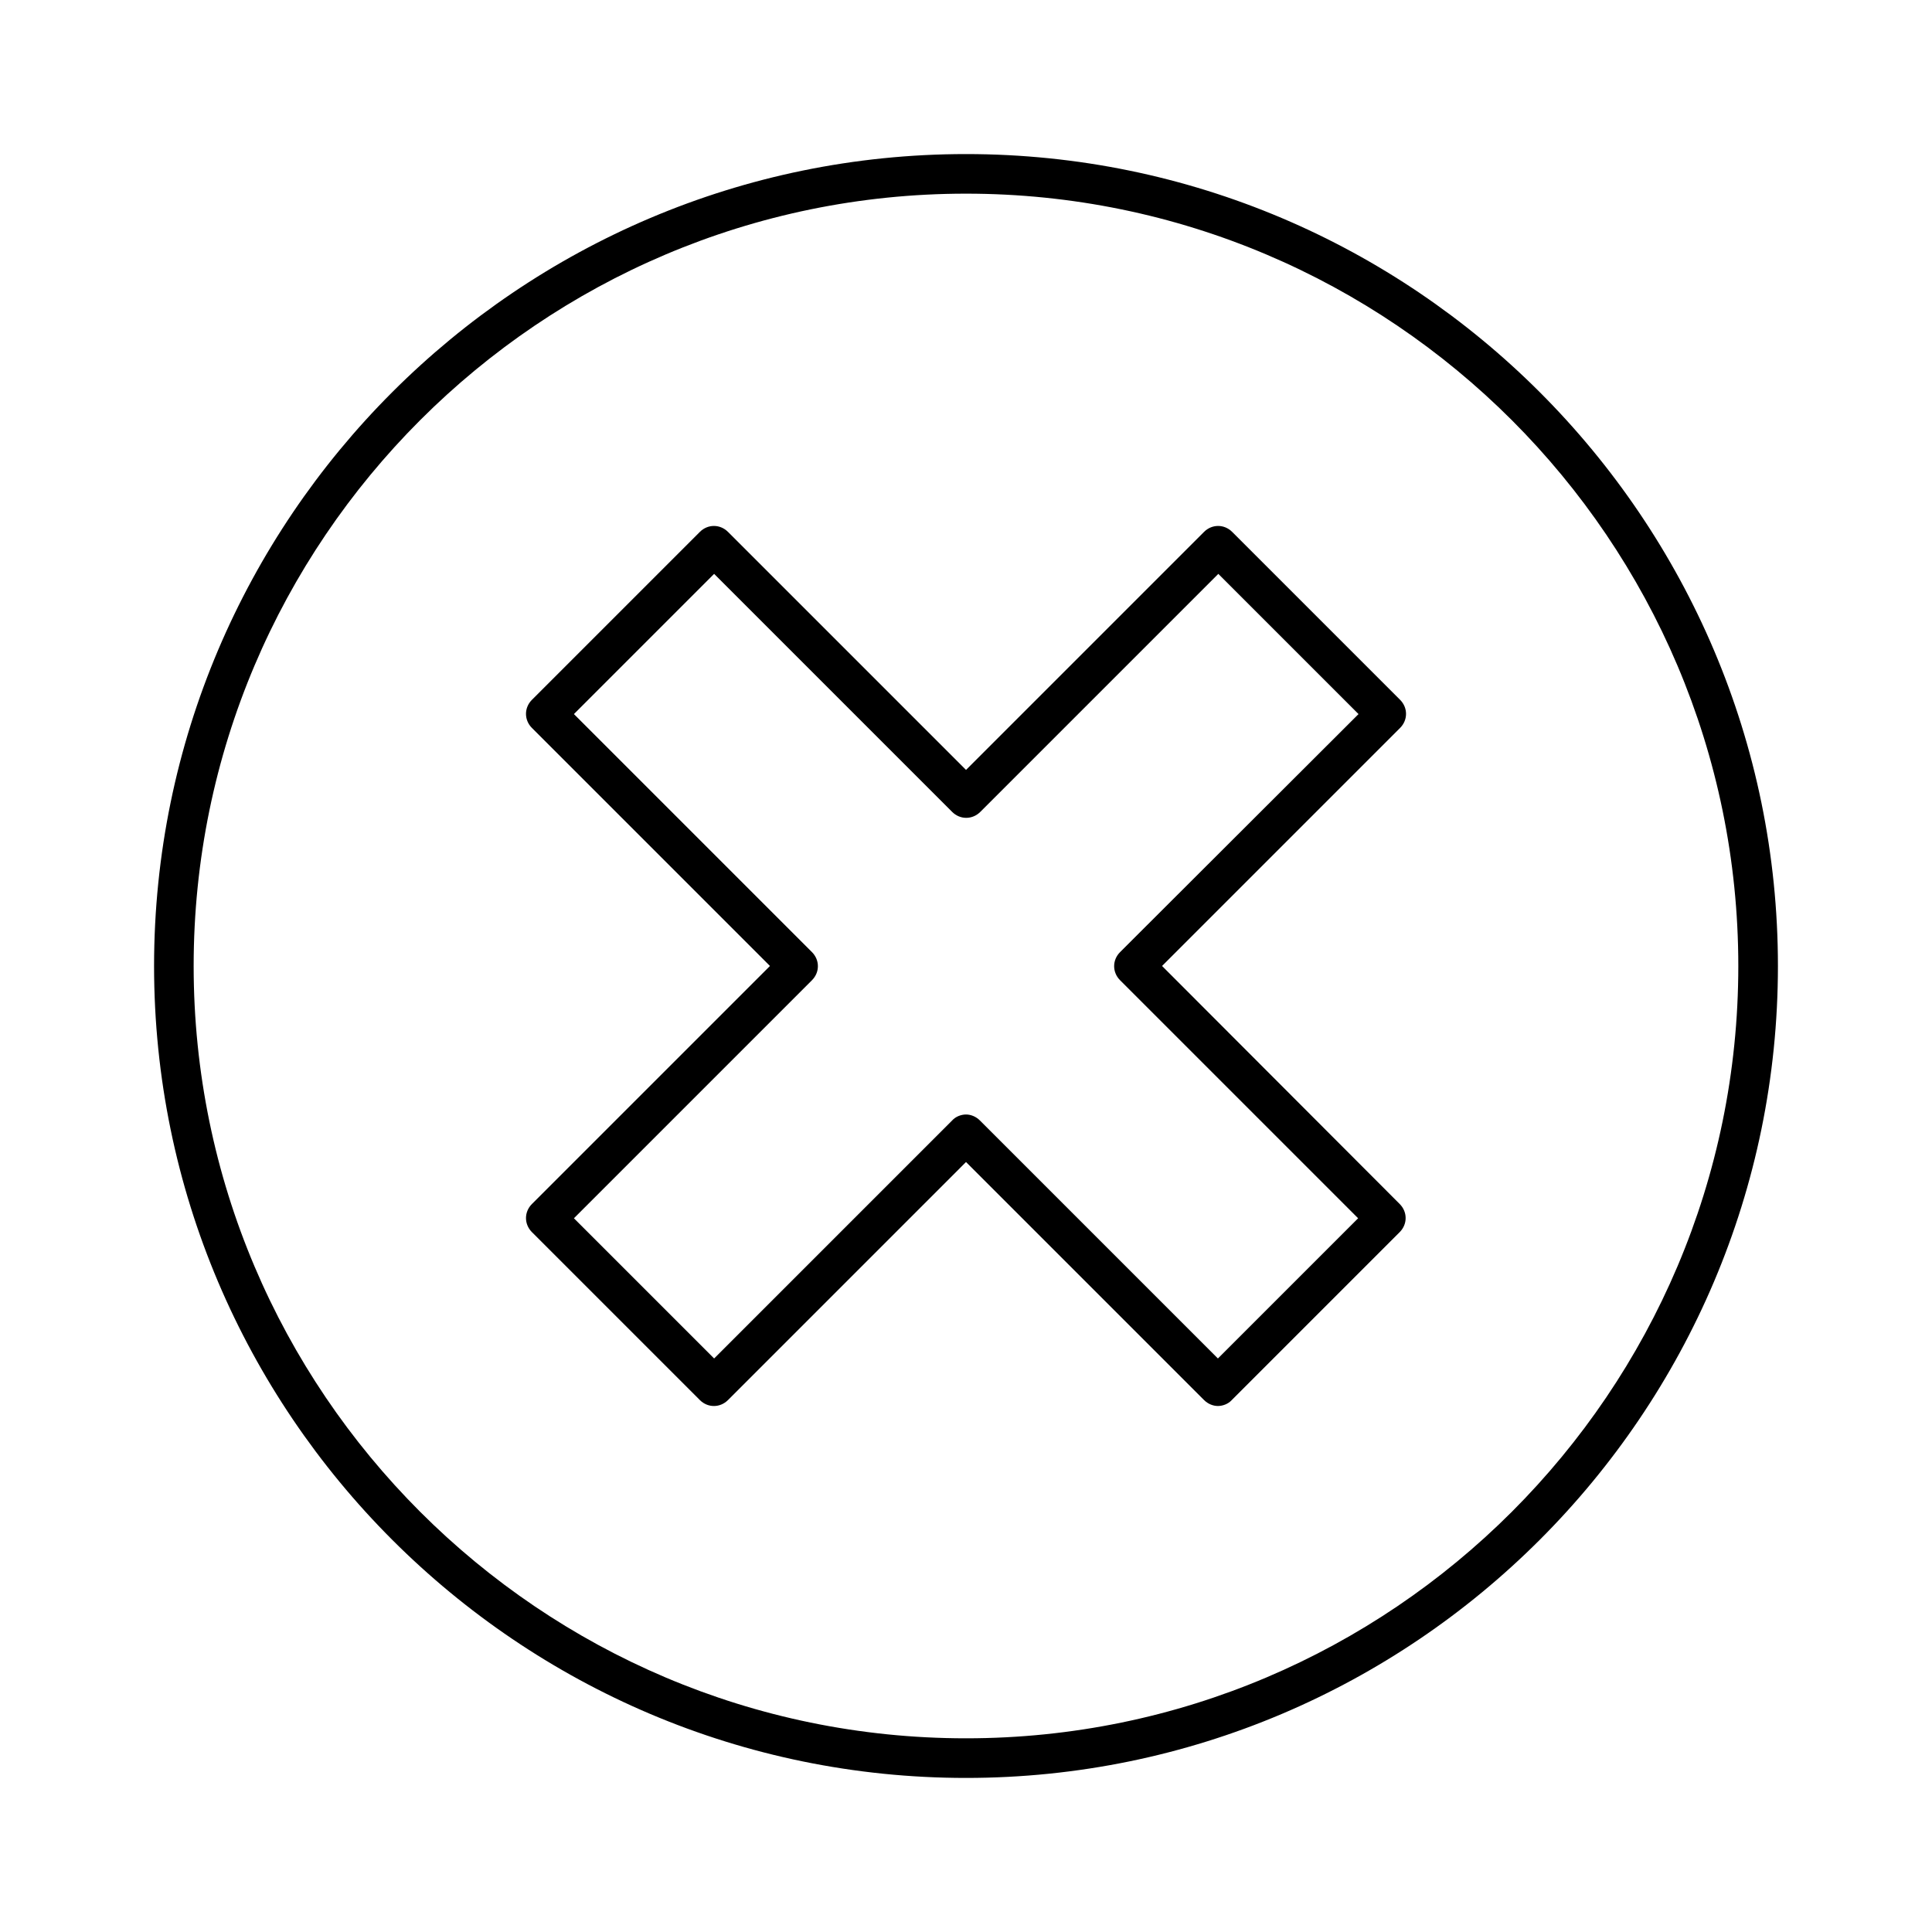 <?xml version="1.0" encoding="UTF-8"?>
<!-- Uploaded to: SVG Repo, www.svgrepo.com, Generator: SVG Repo Mixer Tools -->
<svg fill="#000000" width="800px" height="800px" version="1.1" viewBox="144 144 512 512" xmlns="http://www.w3.org/2000/svg">
 <g>
  <path d="m515.04 329.46-44.504-44.504c-2.098-2.098-5.352-2.098-7.453 0l-63.078 63.082-63.082-63.082c-2.098-2.098-5.352-2.098-7.453 0l-44.504 44.504c-2.098 2.098-2.098 5.352 0 7.453l63.082 63.082-63.082 63.082c-2.098 2.098-2.098 5.352 0 7.453l44.504 44.504c2.098 2.098 5.352 2.098 7.453 0l63.082-63.086 63.082 63.082c1.051 1.051 2.414 1.574 3.672 1.574 1.258 0 2.731-0.523 3.672-1.574l44.504-44.504c2.098-2.098 2.098-5.352 0-7.453l-62.977-63.078 63.082-63.082c2.098-2.102 2.098-5.356 0-7.453zm-74.207 66.859c-2.098 2.098-2.098 5.352 0 7.453l63.082 63.082-37.156 37.156-63.082-63.082c-1.051-1.051-2.414-1.574-3.672-1.574s-2.731 0.523-3.672 1.574l-63.082 63.082-37.156-37.156 63.082-63.082c2.098-2.098 2.098-5.352 0-7.453l-63.082-63.082 37.156-37.156 63.082 63.082c2.098 2.098 5.352 2.098 7.453 0l63.082-63.082 37.156 37.156z"/>
  <path d="m400 184.83c-118.61 0-215.17 96.566-215.17 215.17s96.566 215.17 215.17 215.17 215.17-96.562 215.17-215.17-96.562-215.17-215.17-215.17zm0 419.84c-112.83 0-204.68-91.84-204.68-204.67s91.844-204.68 204.68-204.68 204.67 91.844 204.67 204.68-91.84 204.67-204.67 204.67z"/>
 </g>
</svg>